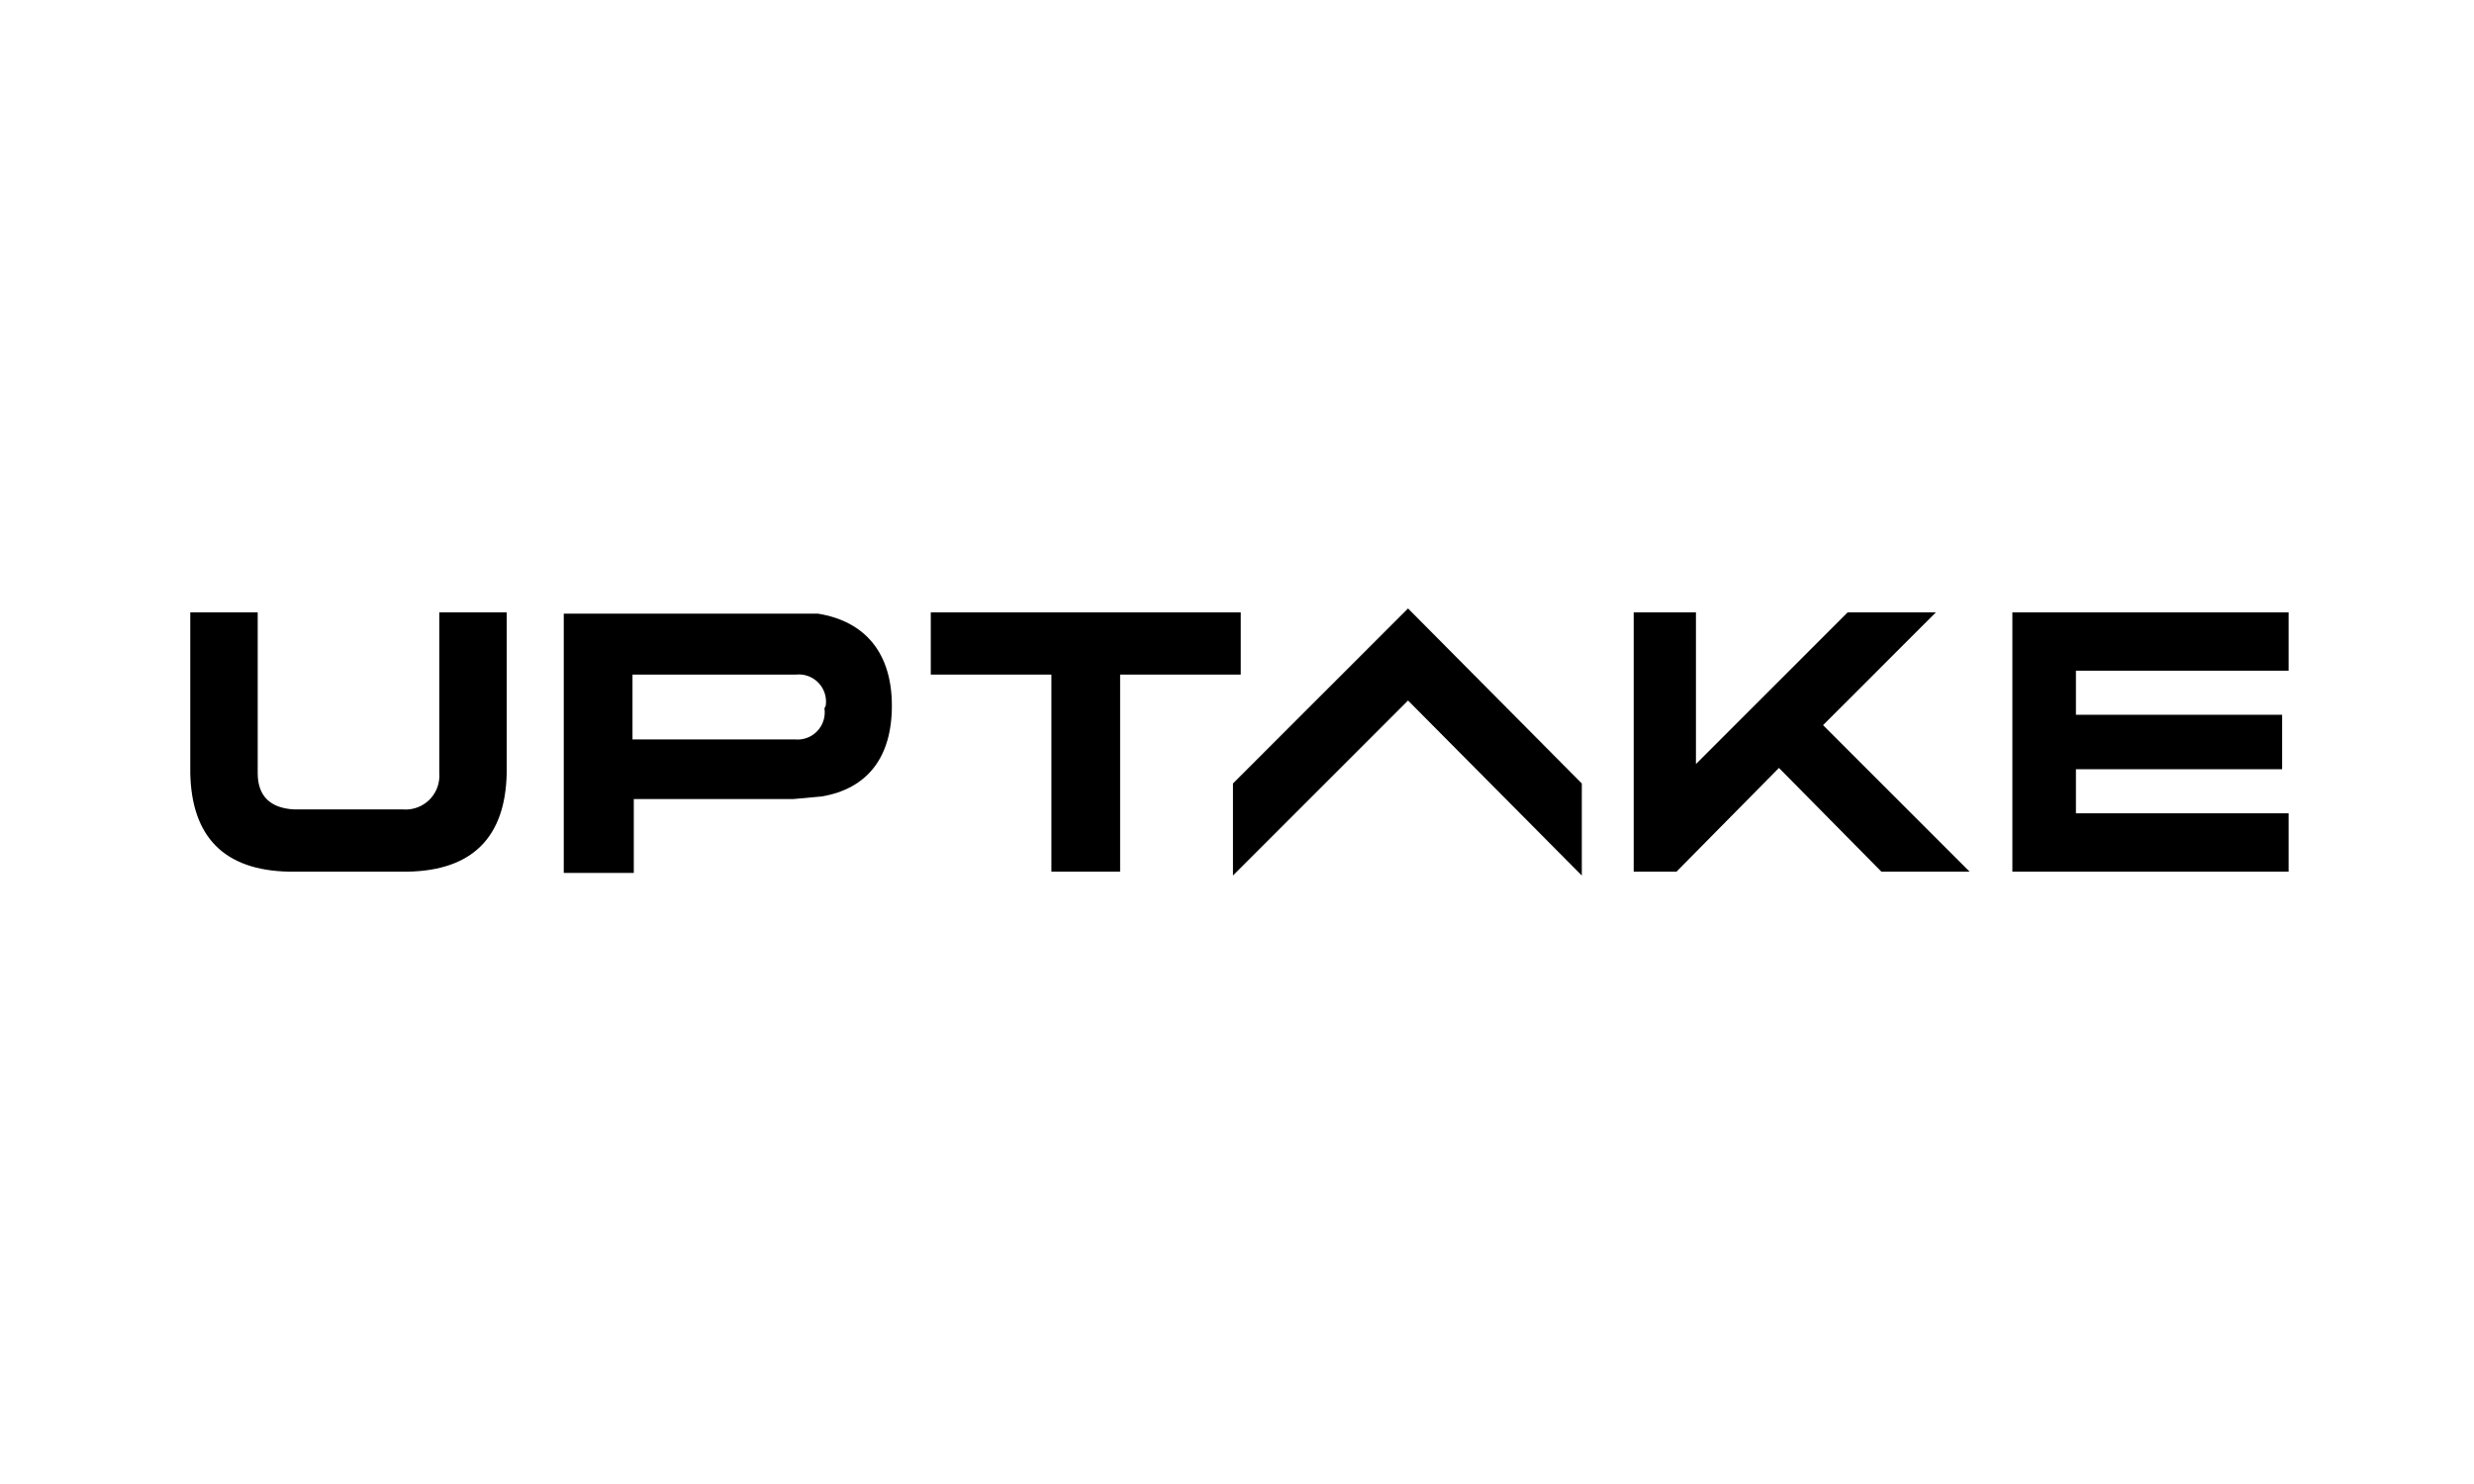 <?xml version="1.0" encoding="utf-8"?>
<!-- Generator: Adobe Illustrator 26.0.3, SVG Export Plug-In . SVG Version: 6.00 Build 0)  -->
<svg version="1.1" id="Logo" xmlns="http://www.w3.org/2000/svg" xmlns:xlink="http://www.w3.org/1999/xlink" x="0px" y="0px"
	 viewBox="0 0 360 216" style="enable-background:new 0 0 360 216;" xml:space="preserve">
<g>
	<polygon points="292.828,89.129 292.828,126.871 333.023,126.871 333.023,118.379 302.075,118.379 302.075,111.963 332.08,111.963 
		332.08,104.037 302.075,104.037 302.075,97.621 333.023,97.621 333.023,89.129 	"/>
	<path d="M119.967,103.094c0.325,2.165-1.166,4.183-3.33,4.508c-0.334,0.05-0.674,0.057-1.01,0.022h-23.59v-9.436h23.778
		c2.176-0.233,4.129,1.342,4.362,3.519c0.036,0.336,0.029,0.676-0.022,1.01L119.967,103.094z M119.023,89.317H82.035v37.742h10.19
		v-10.756h23.212l4.152-0.378c6.605-1.132,10.19-5.662,10.19-13.21C129.779,95.167,126.005,90.45,119.023,89.317"/>
	<polygon points="135.441,89.129 135.441,98.187 152.991,98.187 152.991,126.871 162.993,126.871 162.993,98.187 180.543,98.187 
		180.543,89.129 	"/>
	<path d="M42.028,126.871H59.39c9.247-0.188,14.153-4.906,14.342-14.342v-23.4h-9.813v23.4c0.217,2.701-1.797,5.067-4.497,5.284
		c-0.261,0.021-0.524,0.021-0.787,0H42.783c-3.397-0.188-5.284-1.887-5.284-5.284v-23.4h-9.813v23.4
		C27.875,121.776,32.593,126.683,42.028,126.871"/>
	<polygon points="204.888,88.563 179.411,114.039 179.411,127.437 204.888,101.961 230.175,127.437 230.175,114.039 	"/>
	<polygon points="268.861,89.129 246.782,111.208 246.782,89.129 237.724,89.129 237.724,126.871 243.951,126.871 258.86,111.774 
		273.768,126.871 286.6,126.871 265.276,105.547 281.694,89.129 	"/>
</g>
</svg>
